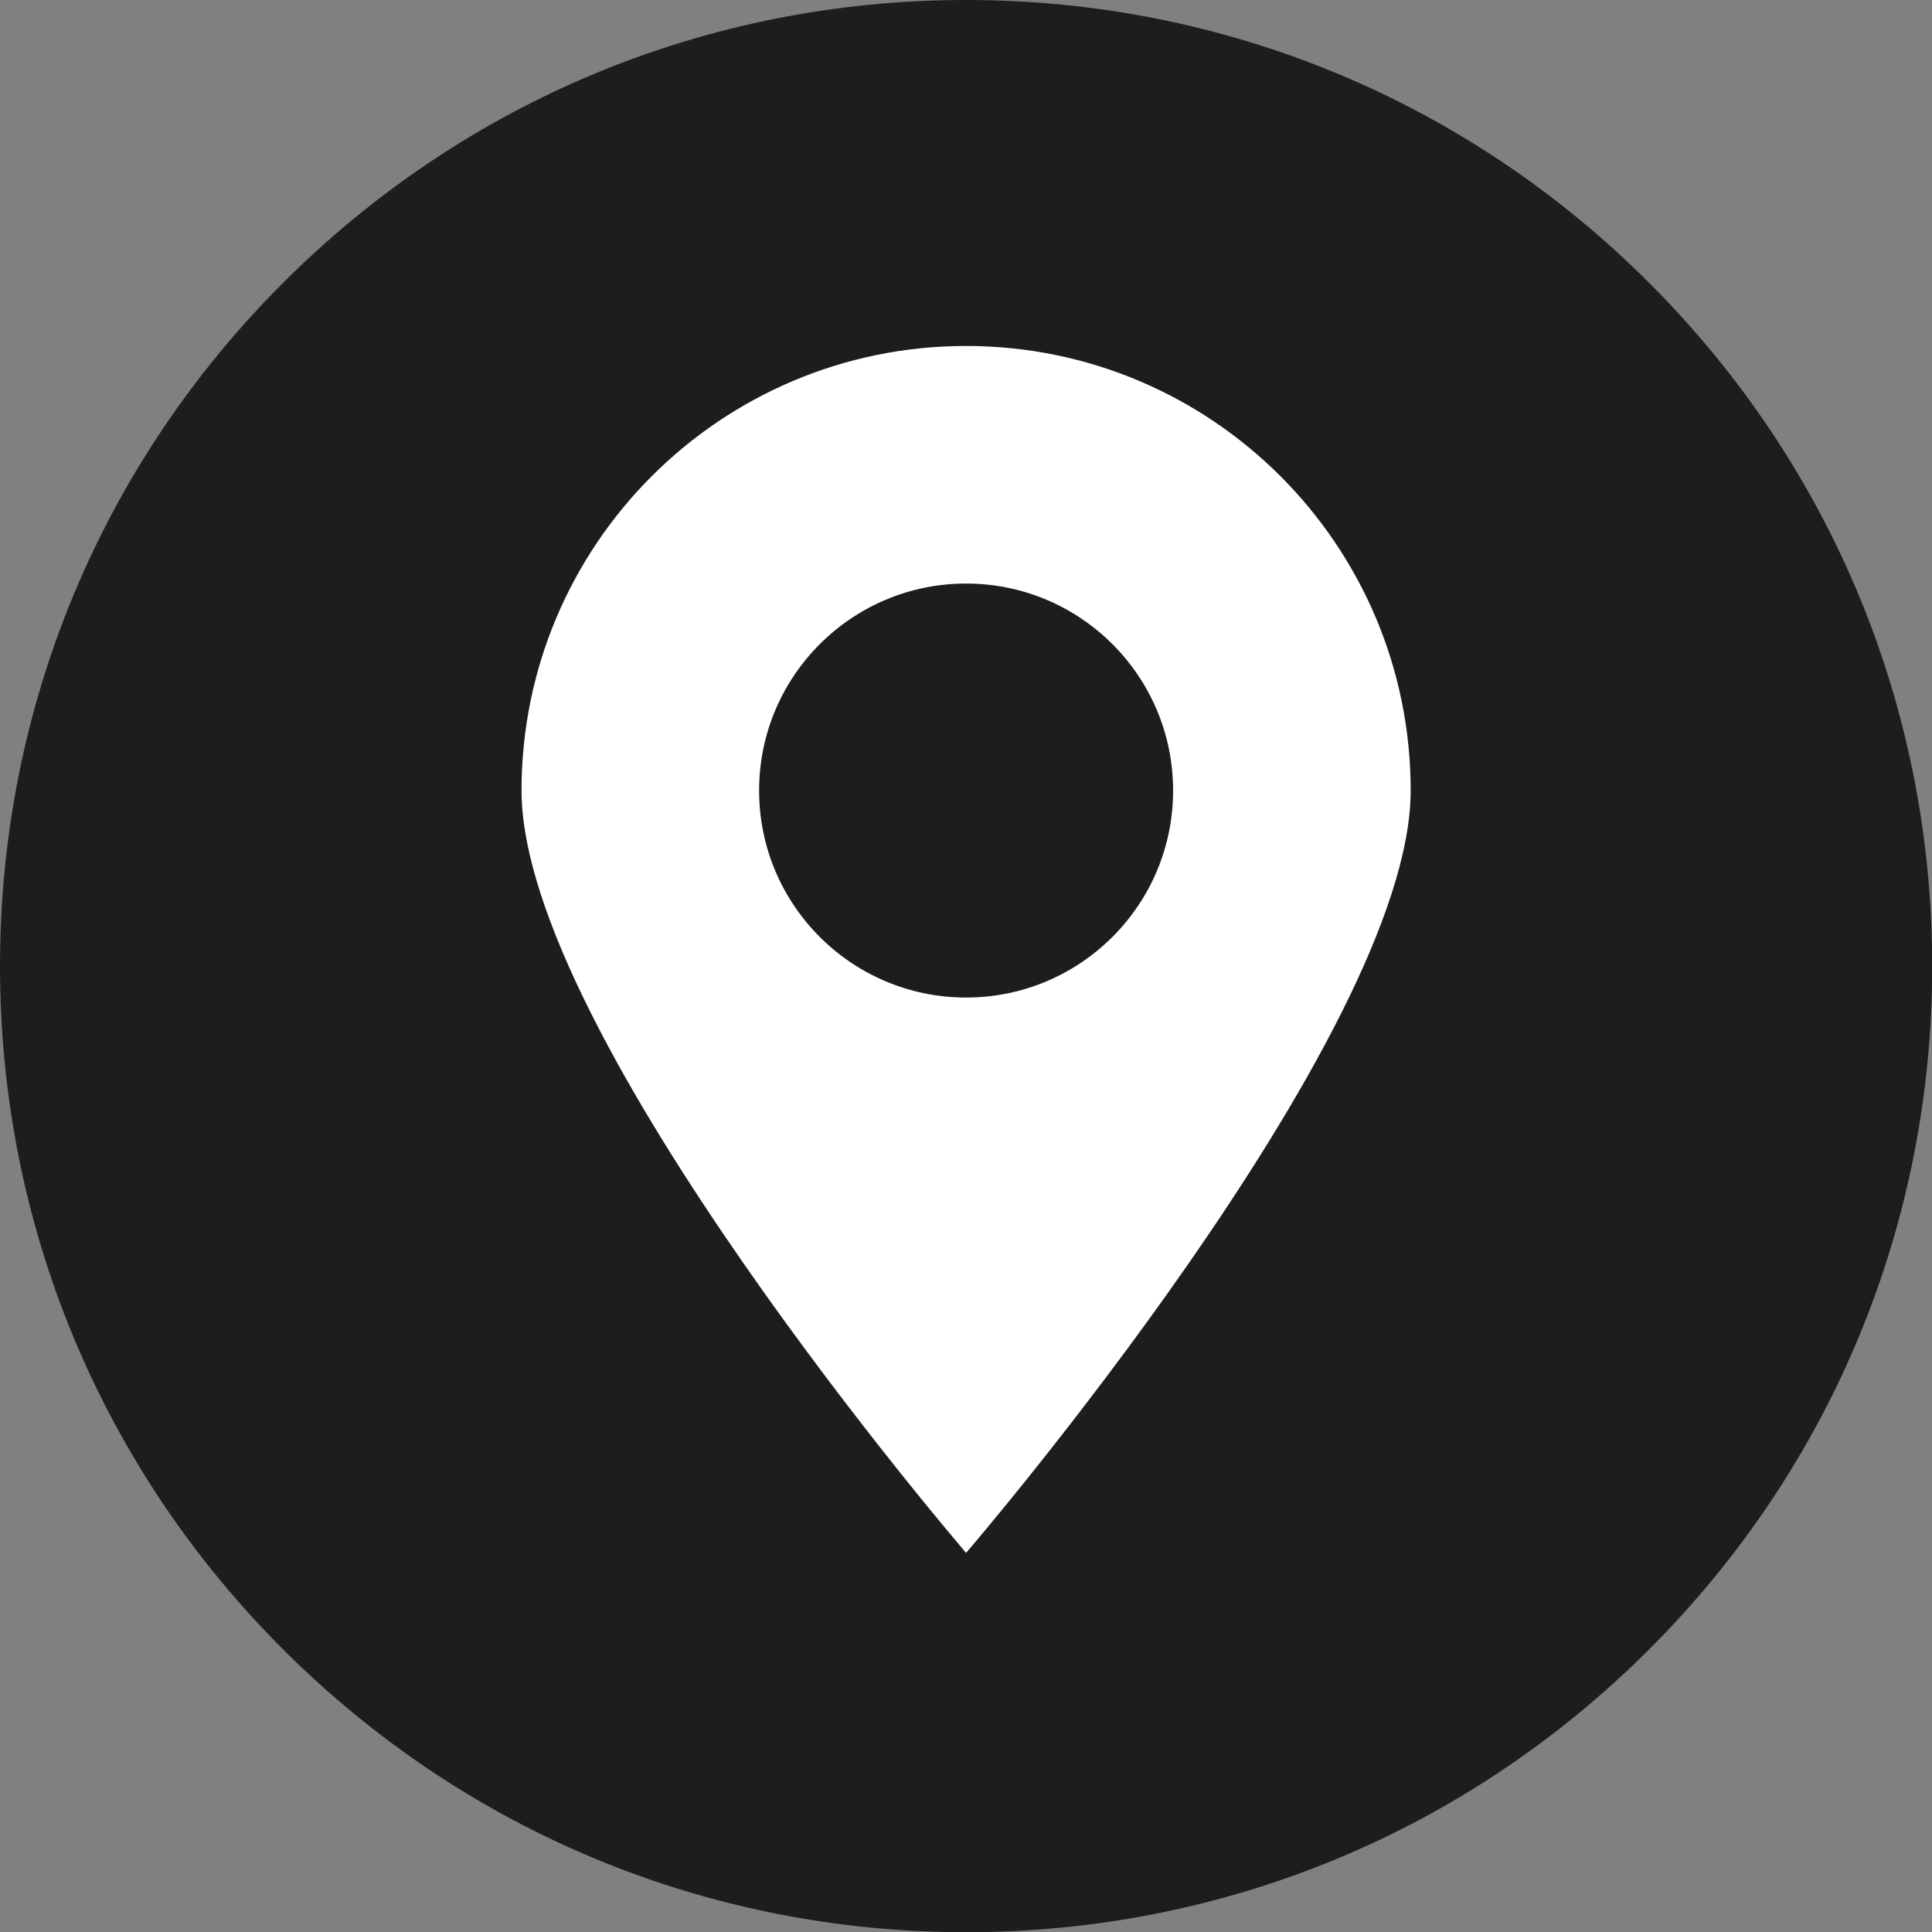 <?xml version="1.0" encoding="UTF-8"?>
<!DOCTYPE svg PUBLIC '-//W3C//DTD SVG 1.0//EN'
          'http://www.w3.org/TR/2001/REC-SVG-20010904/DTD/svg10.dtd'>
<svg data-name="Слой 2" height="367.0" preserveAspectRatio="xMidYMid meet" version="1.0" viewBox="0.0 0.0 367.0 367.0" width="367.0" xmlns="http://www.w3.org/2000/svg" xmlns:xlink="http://www.w3.org/1999/xlink" zoomAndPan="magnify"
><rect x="0.0" y="0.0" width="367.0" height="367.0" fill="#808080" stroke="none"/><g data-name="Слой 1"
  ><g
    ><g id="change1_1"
      ><path d="m313.29,53.75c34.67,34.66,53.75,80.74,53.75,129.77s-19.08,95.1-53.75,129.77c-34.66,34.66-80.74,53.75-129.77,53.75s-95.1-19.09-129.77-53.75C19.09,278.63,0,232.54,0,183.52S19.09,88.41,53.75,53.75C88.42,19.08,134.5,0,183.52,0s95.11,19.08,129.77,53.75Z" fill="#1d1d1b"
      /></g
      ><g id="change2_1"
      ><path d="m183.52,65.72c-46.64,0-84.45,37.81-84.45,84.45s84.45,144.81,84.45,144.81c0,0,84.45-98.17,84.45-144.81s-37.81-84.45-84.45-84.45Zm0,123.77c-21.72,0-39.32-17.61-39.32-39.32s17.6-39.32,39.32-39.32,39.32,17.61,39.32,39.32-17.6,39.32-39.32,39.32Z" fill="#fff"
      /></g
    ></g
  ></g
></svg
>
